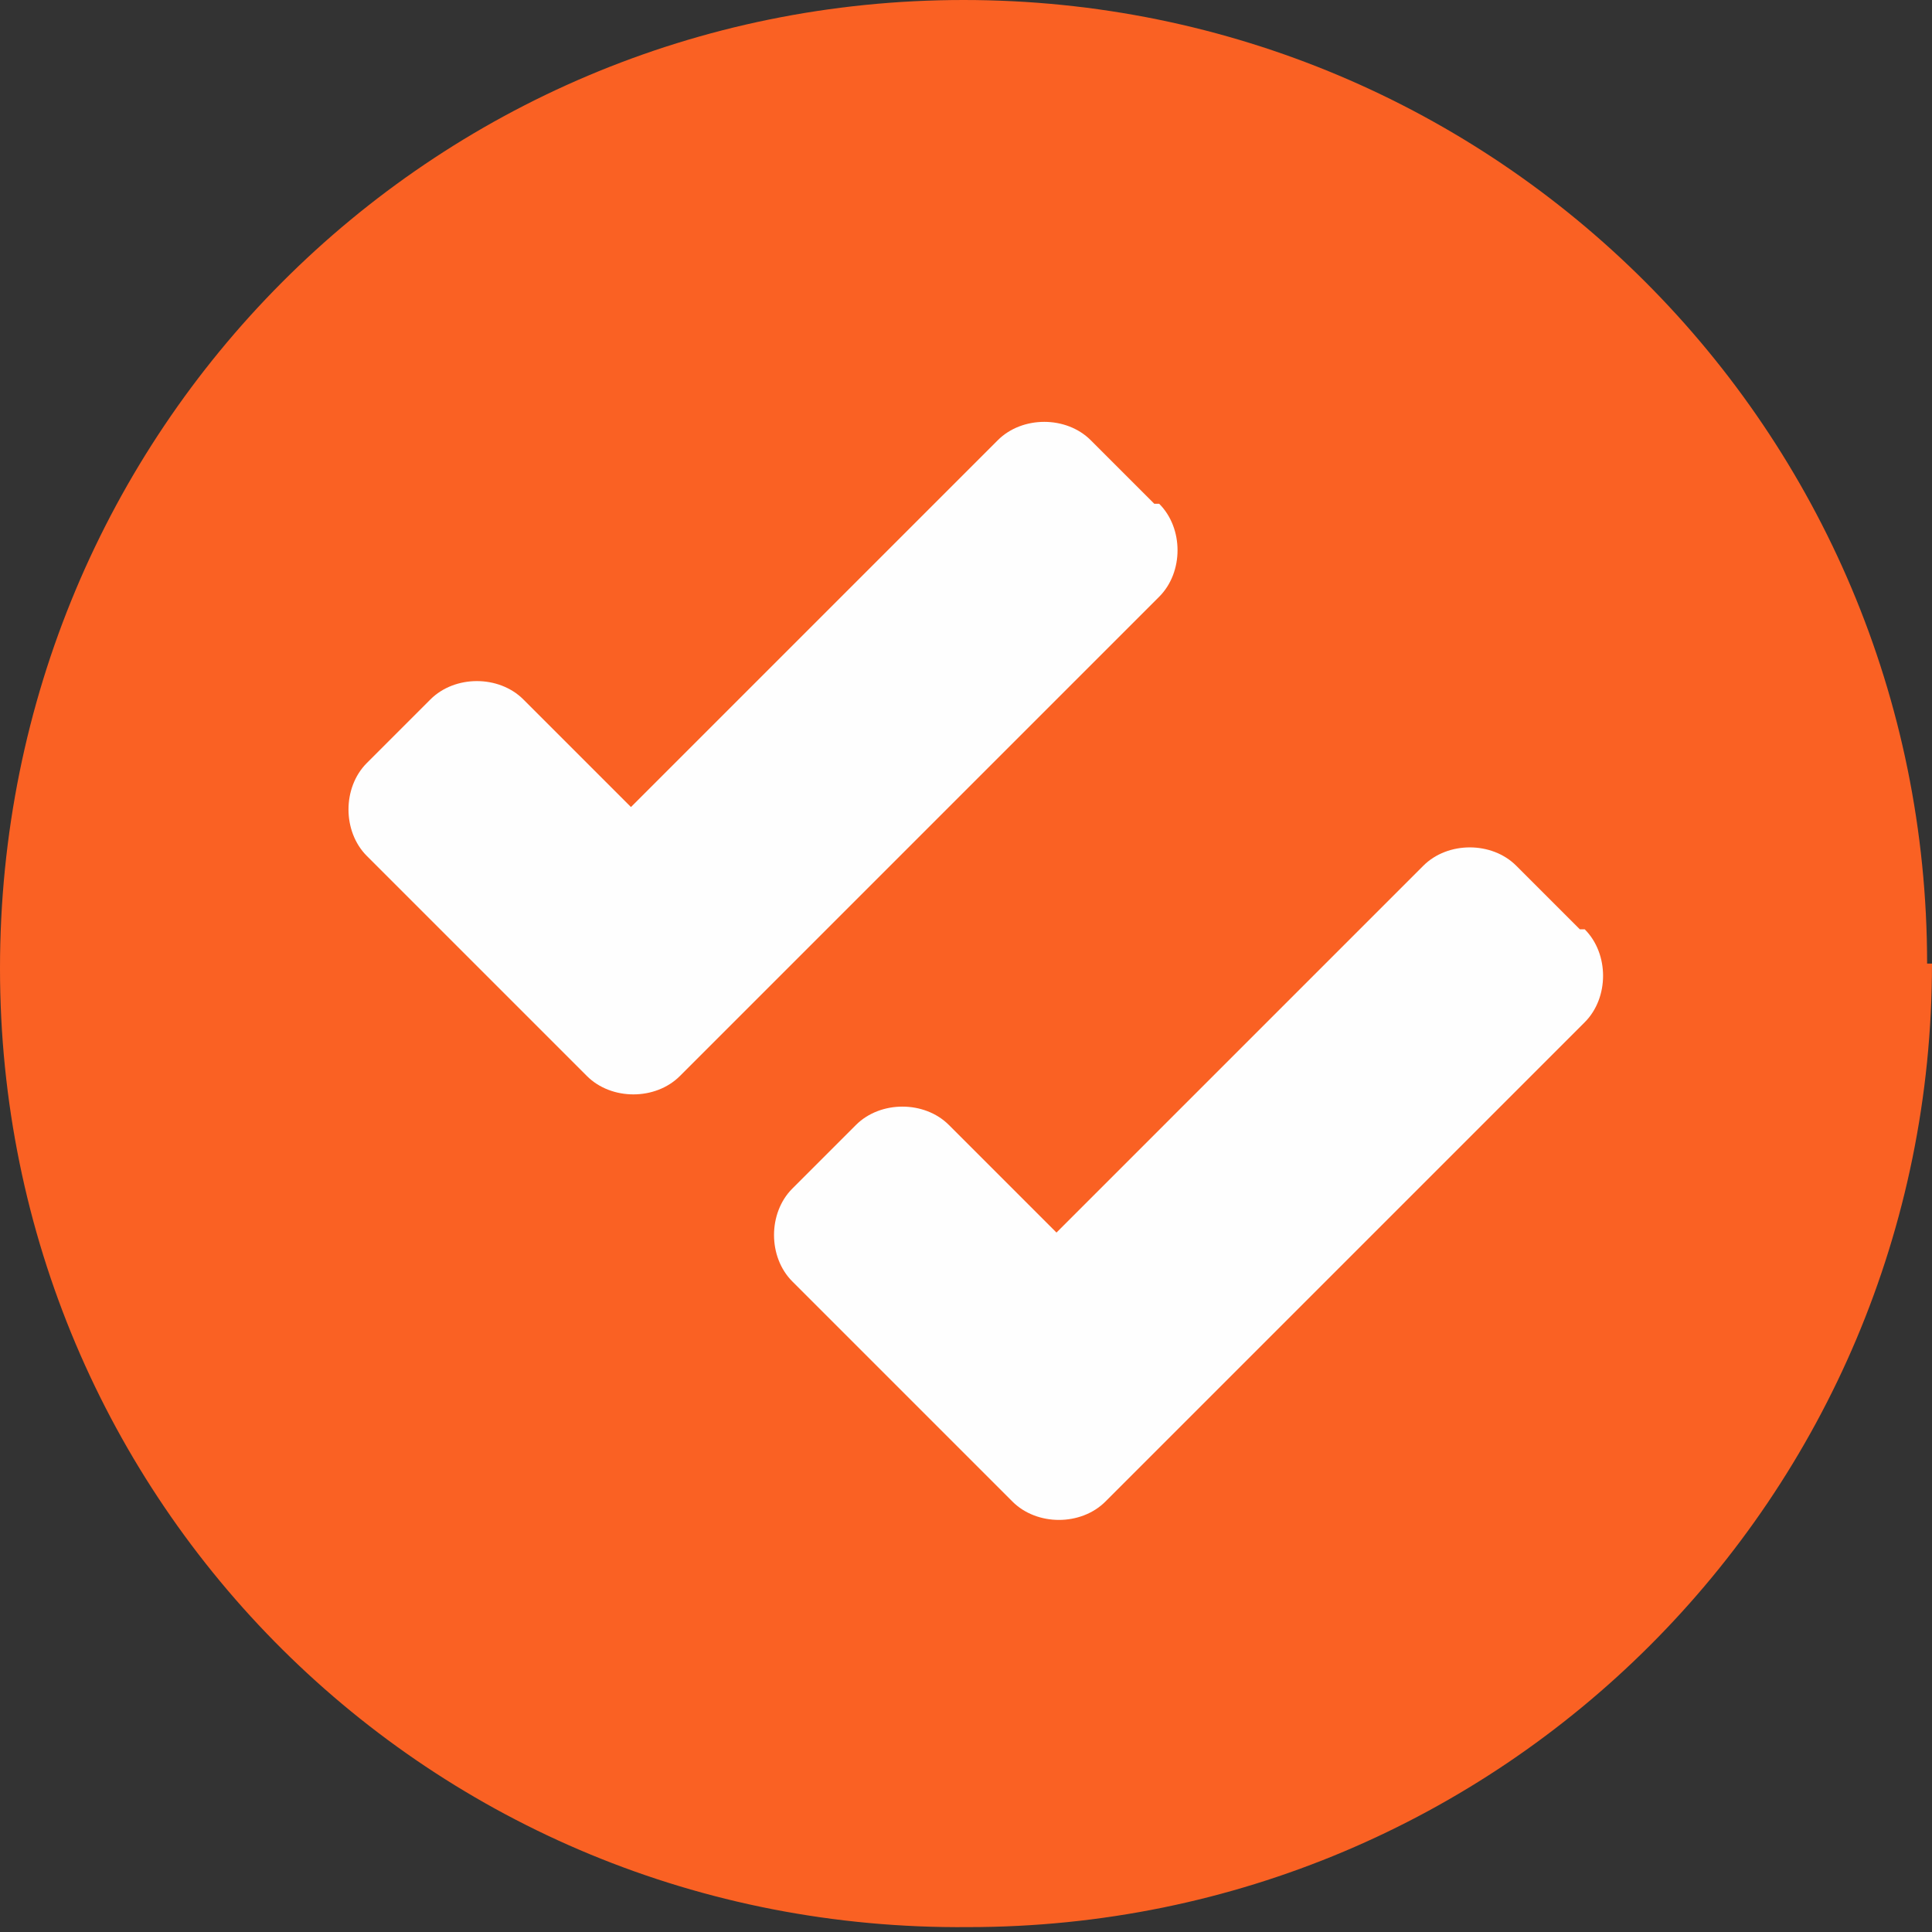 <?xml version="1.0" encoding="UTF-8"?>
<svg id="Ebene_1" xmlns="http://www.w3.org/2000/svg" version="1.1" viewBox="0 0 39.5 39.5">
  <rect x="0" y="0" width="39.5" height="39.5" fill="#333333" stroke="none"/>
  <!-- Generator: Adobe Illustrator 29.1.0, SVG Export Plug-In . SVG Version: 2.1.0 Build 142)  -->
  <defs>
    <style>
      .st0 {
        fill: #fefefe;
      }

      .st0, .st1 {
        fill-rule: evenodd;
      }

      .st1 {
        fill: #fa6123;
      }
    </style>
  </defs>
  <g id="Layer_2">
    <g id="Layer_1-2">
      <path class="st1" d="M39.5,19.7c0,10.9-8.8,19.7-19.7,19.7C8.8,39.5,0,30.7,0,19.8,0,8.8,8.8,0,19.7,0c0,0,0,0,0,0,10.9,0,19.7,8.8,19.7,19.7"/>
      <g>
        <path class="st0" d="M32.3,19l-1.3-1.3c-.5-.5-1.4-.5-1.9,0h0l-7.5,7.5-2.2-2.2c-.5-.5-1.4-.5-1.9,0h0l-1.3,1.3c-.5.5-.5,1.4,0,1.9,0,0,0,0,0,0h0l4.5,4.5c.5.5,1.4.5,1.9,0,0,0,0,0,0,0l9.8-9.8c.5-.5.5-1.4,0-1.9h0Z"/>
        <path class="st0" d="M23.6,10.3l-1.3-1.3c-.5-.5-1.4-.5-1.9,0l-7.5,7.5-2.2-2.2c-.5-.5-1.4-.5-1.9,0l-1.3,1.3c-.5.5-.5,1.4,0,1.9l4.5,4.5c.5.5,1.4.5,1.9,0,0,0,0,0,0,0l9.8-9.8c.5-.5.5-1.4,0-1.9,0,0,0,0,0,0h0Z"/>
      </g>
    </g>
  </g>
</svg>